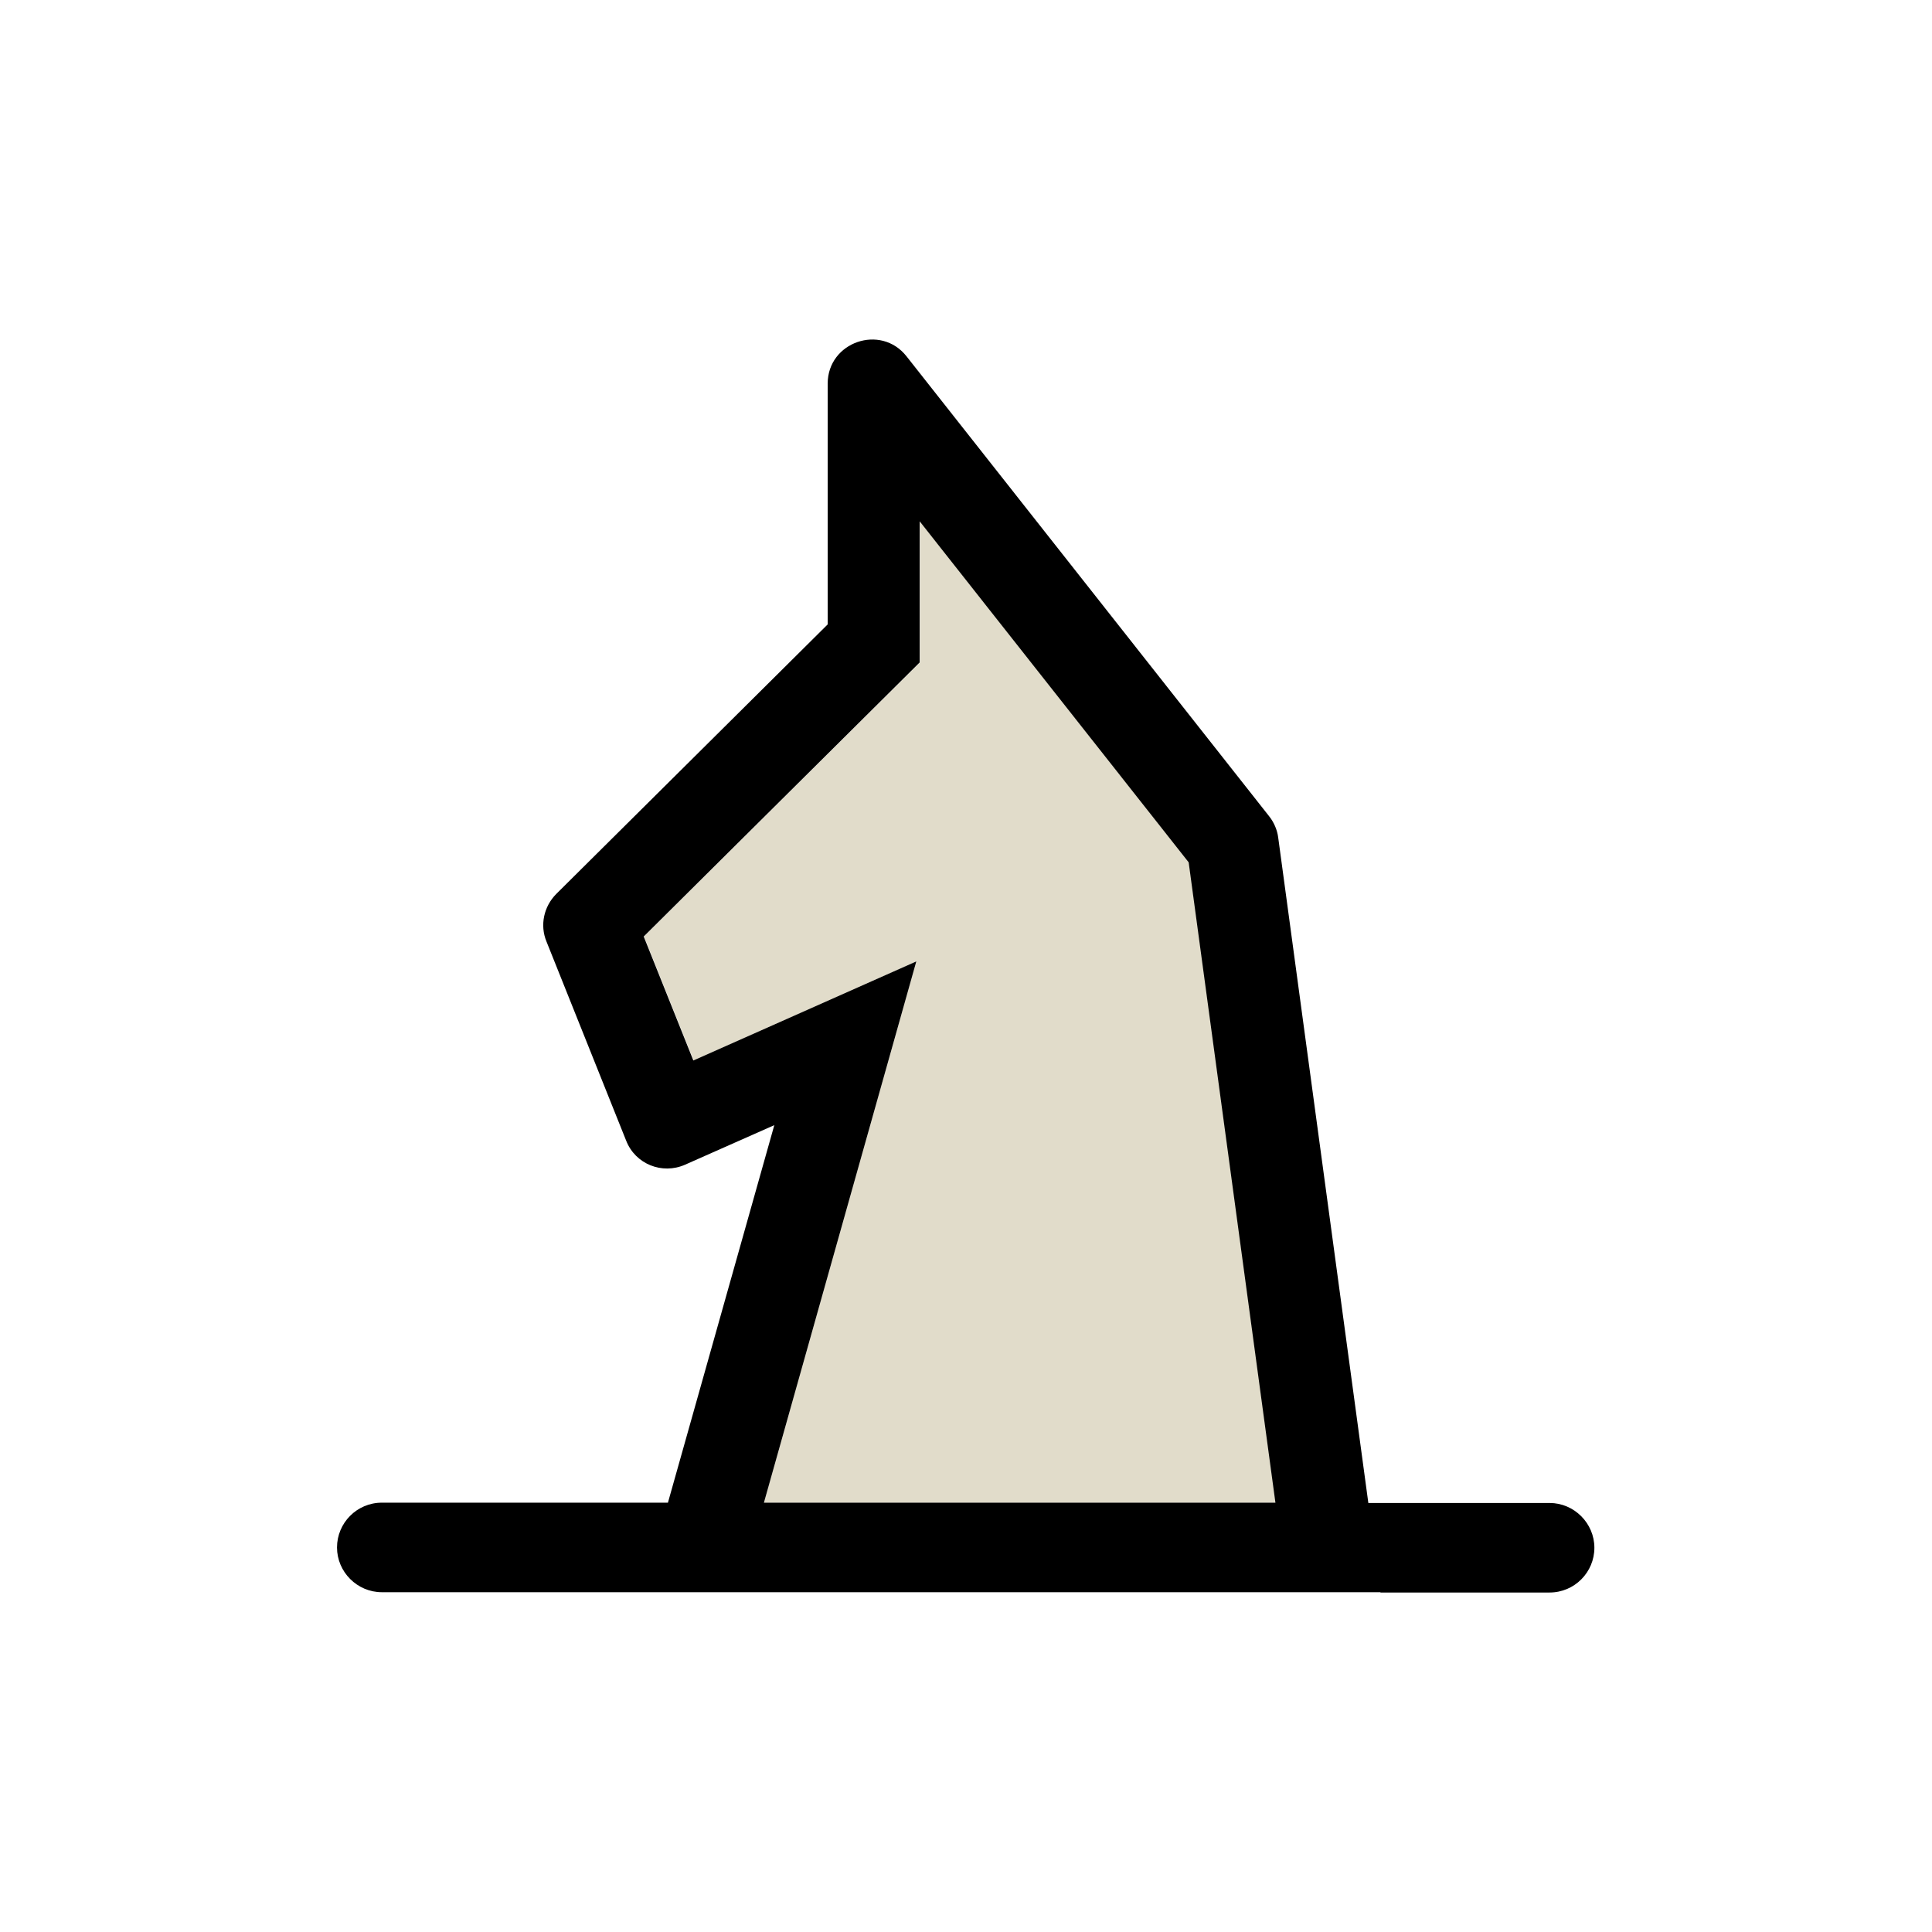 <svg width="32" height="32" viewBox="0 0 32 32" fill="none" xmlns="http://www.w3.org/2000/svg">
<path d="M15.177 15.924L12.653 24.889H21.13L19.693 14.283L15.238 8.635V10.972L10.667 15.512L11.489 17.564L15.177 15.924Z" fill="#E1DCCA"/>
<path d="M22.867 26.377H25.666C26.078 26.377 26.408 26.042 26.408 25.636C26.408 25.229 26.072 24.894 25.666 24.894H22.664L21.171 13.872C21.155 13.745 21.1 13.618 21.018 13.516L15.015 5.902C14.588 5.359 13.709 5.664 13.709 6.354V10.342L9.214 14.806C9.006 15.015 8.94 15.325 9.051 15.594L10.372 18.895C10.524 19.281 10.966 19.459 11.347 19.291L12.825 18.636L11.063 24.889H6.324C5.912 24.889 5.582 25.224 5.582 25.631C5.582 26.037 5.917 26.372 6.324 26.372H22.862L22.867 26.377ZM12.653 24.889L15.177 15.924L11.484 17.565L10.662 15.512L15.233 10.972V8.635L19.688 14.283L21.125 24.889H12.648H12.653Z" fill="black"/>
</svg>
